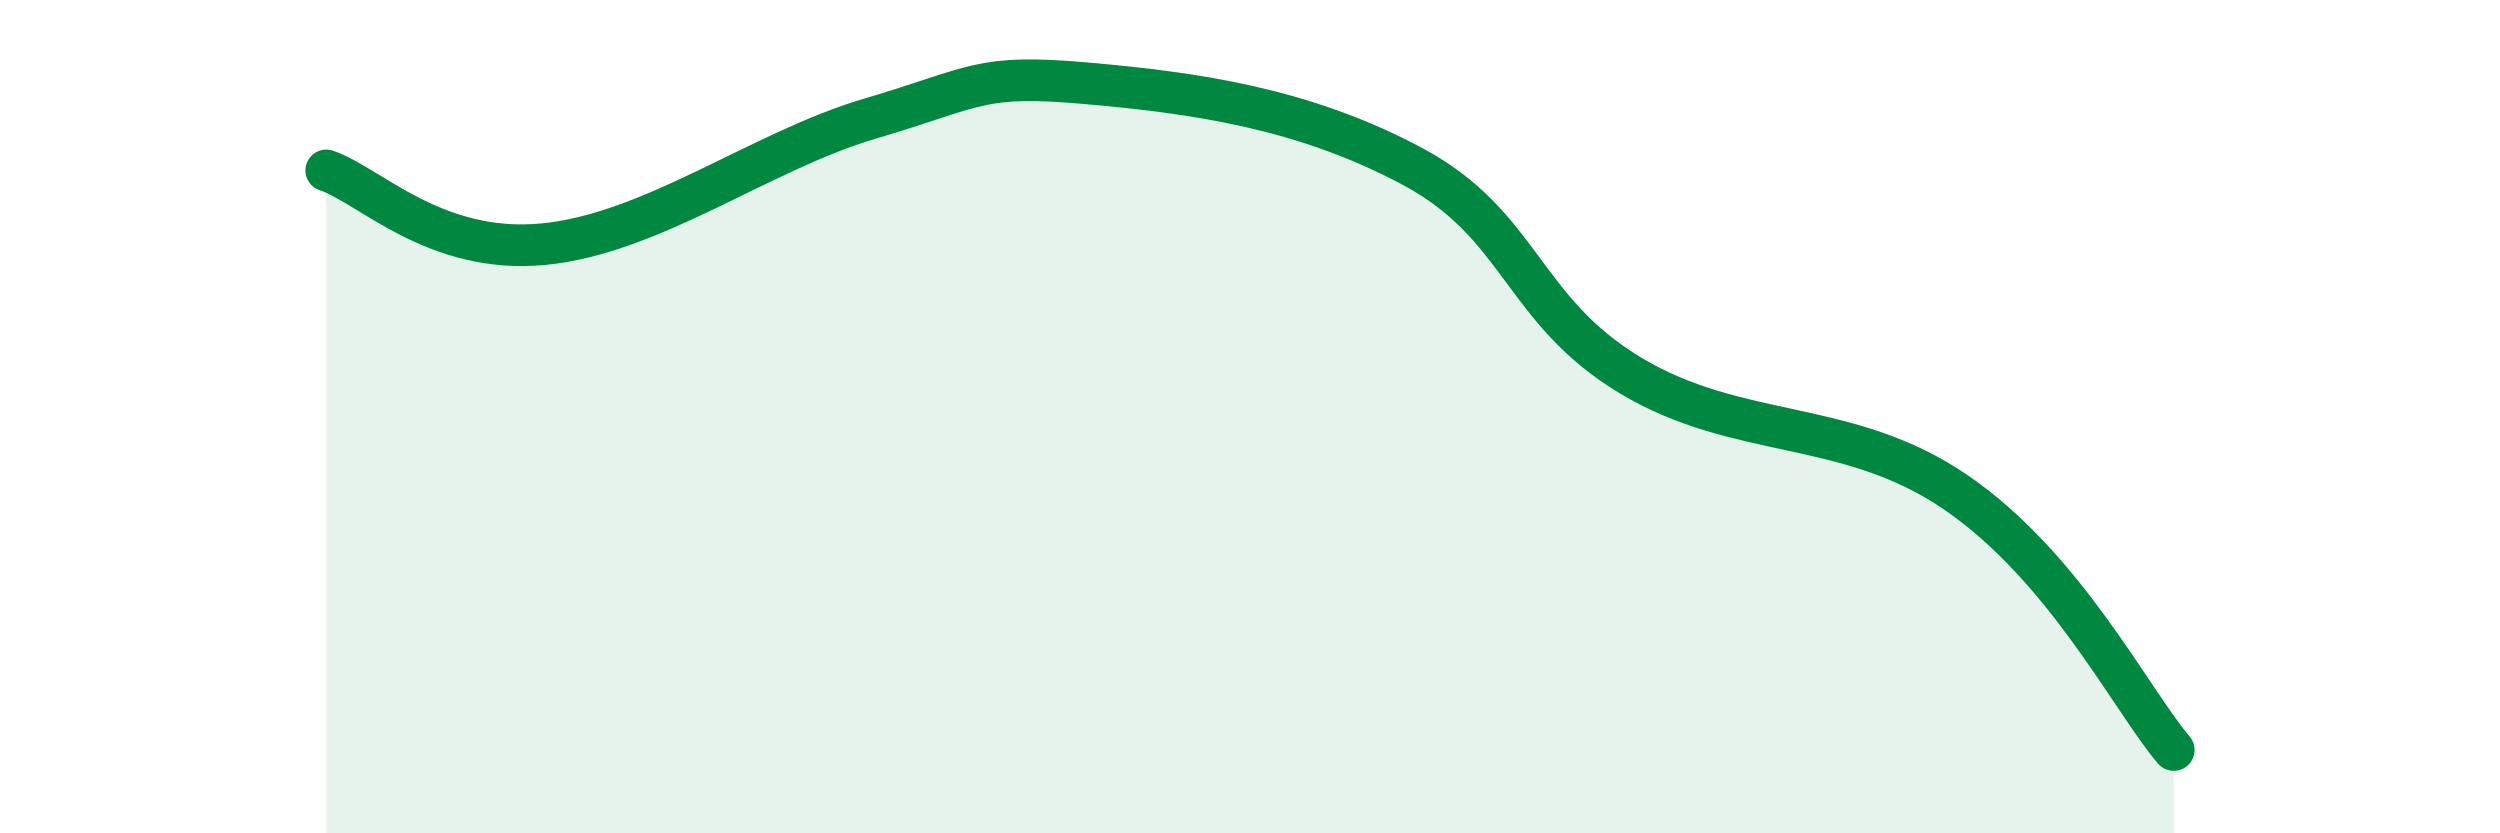 
    <svg width="60" height="20" viewBox="0 0 60 20" xmlns="http://www.w3.org/2000/svg">
      <path
        d="M 7.83,4.09 C 8.87,4.44 10.43,6.11 13.04,5.86 C 15.65,5.61 18.26,3.62 20.87,2.85 C 23.48,2.08 23.48,1.77 26.09,2 C 28.7,2.23 31.3,2.6 33.91,4 C 36.52,5.4 36.52,7.44 39.13,9.01 C 41.74,10.58 44.35,10.03 46.96,11.83 C 49.57,13.63 51.13,16.77 52.17,18L52.17 20L7.83 20Z"
        fill="#008740"
        opacity="0.1"
        stroke-linecap="round"
        stroke-linejoin="round"
      />
      <path
        d="M 7.83,4.09 C 8.87,4.44 10.43,6.11 13.04,5.86 C 15.65,5.61 18.26,3.62 20.87,2.85 C 23.48,2.08 23.48,1.77 26.09,2 C 28.7,2.23 31.3,2.6 33.91,4 C 36.52,5.4 36.52,7.44 39.13,9.01 C 41.74,10.58 44.35,10.03 46.96,11.83 C 49.57,13.63 51.13,16.77 52.17,18"
        stroke="#008740"
        stroke-width="1"
        fill="none"
        stroke-linecap="round"
        stroke-linejoin="round"
      />
    </svg>
  